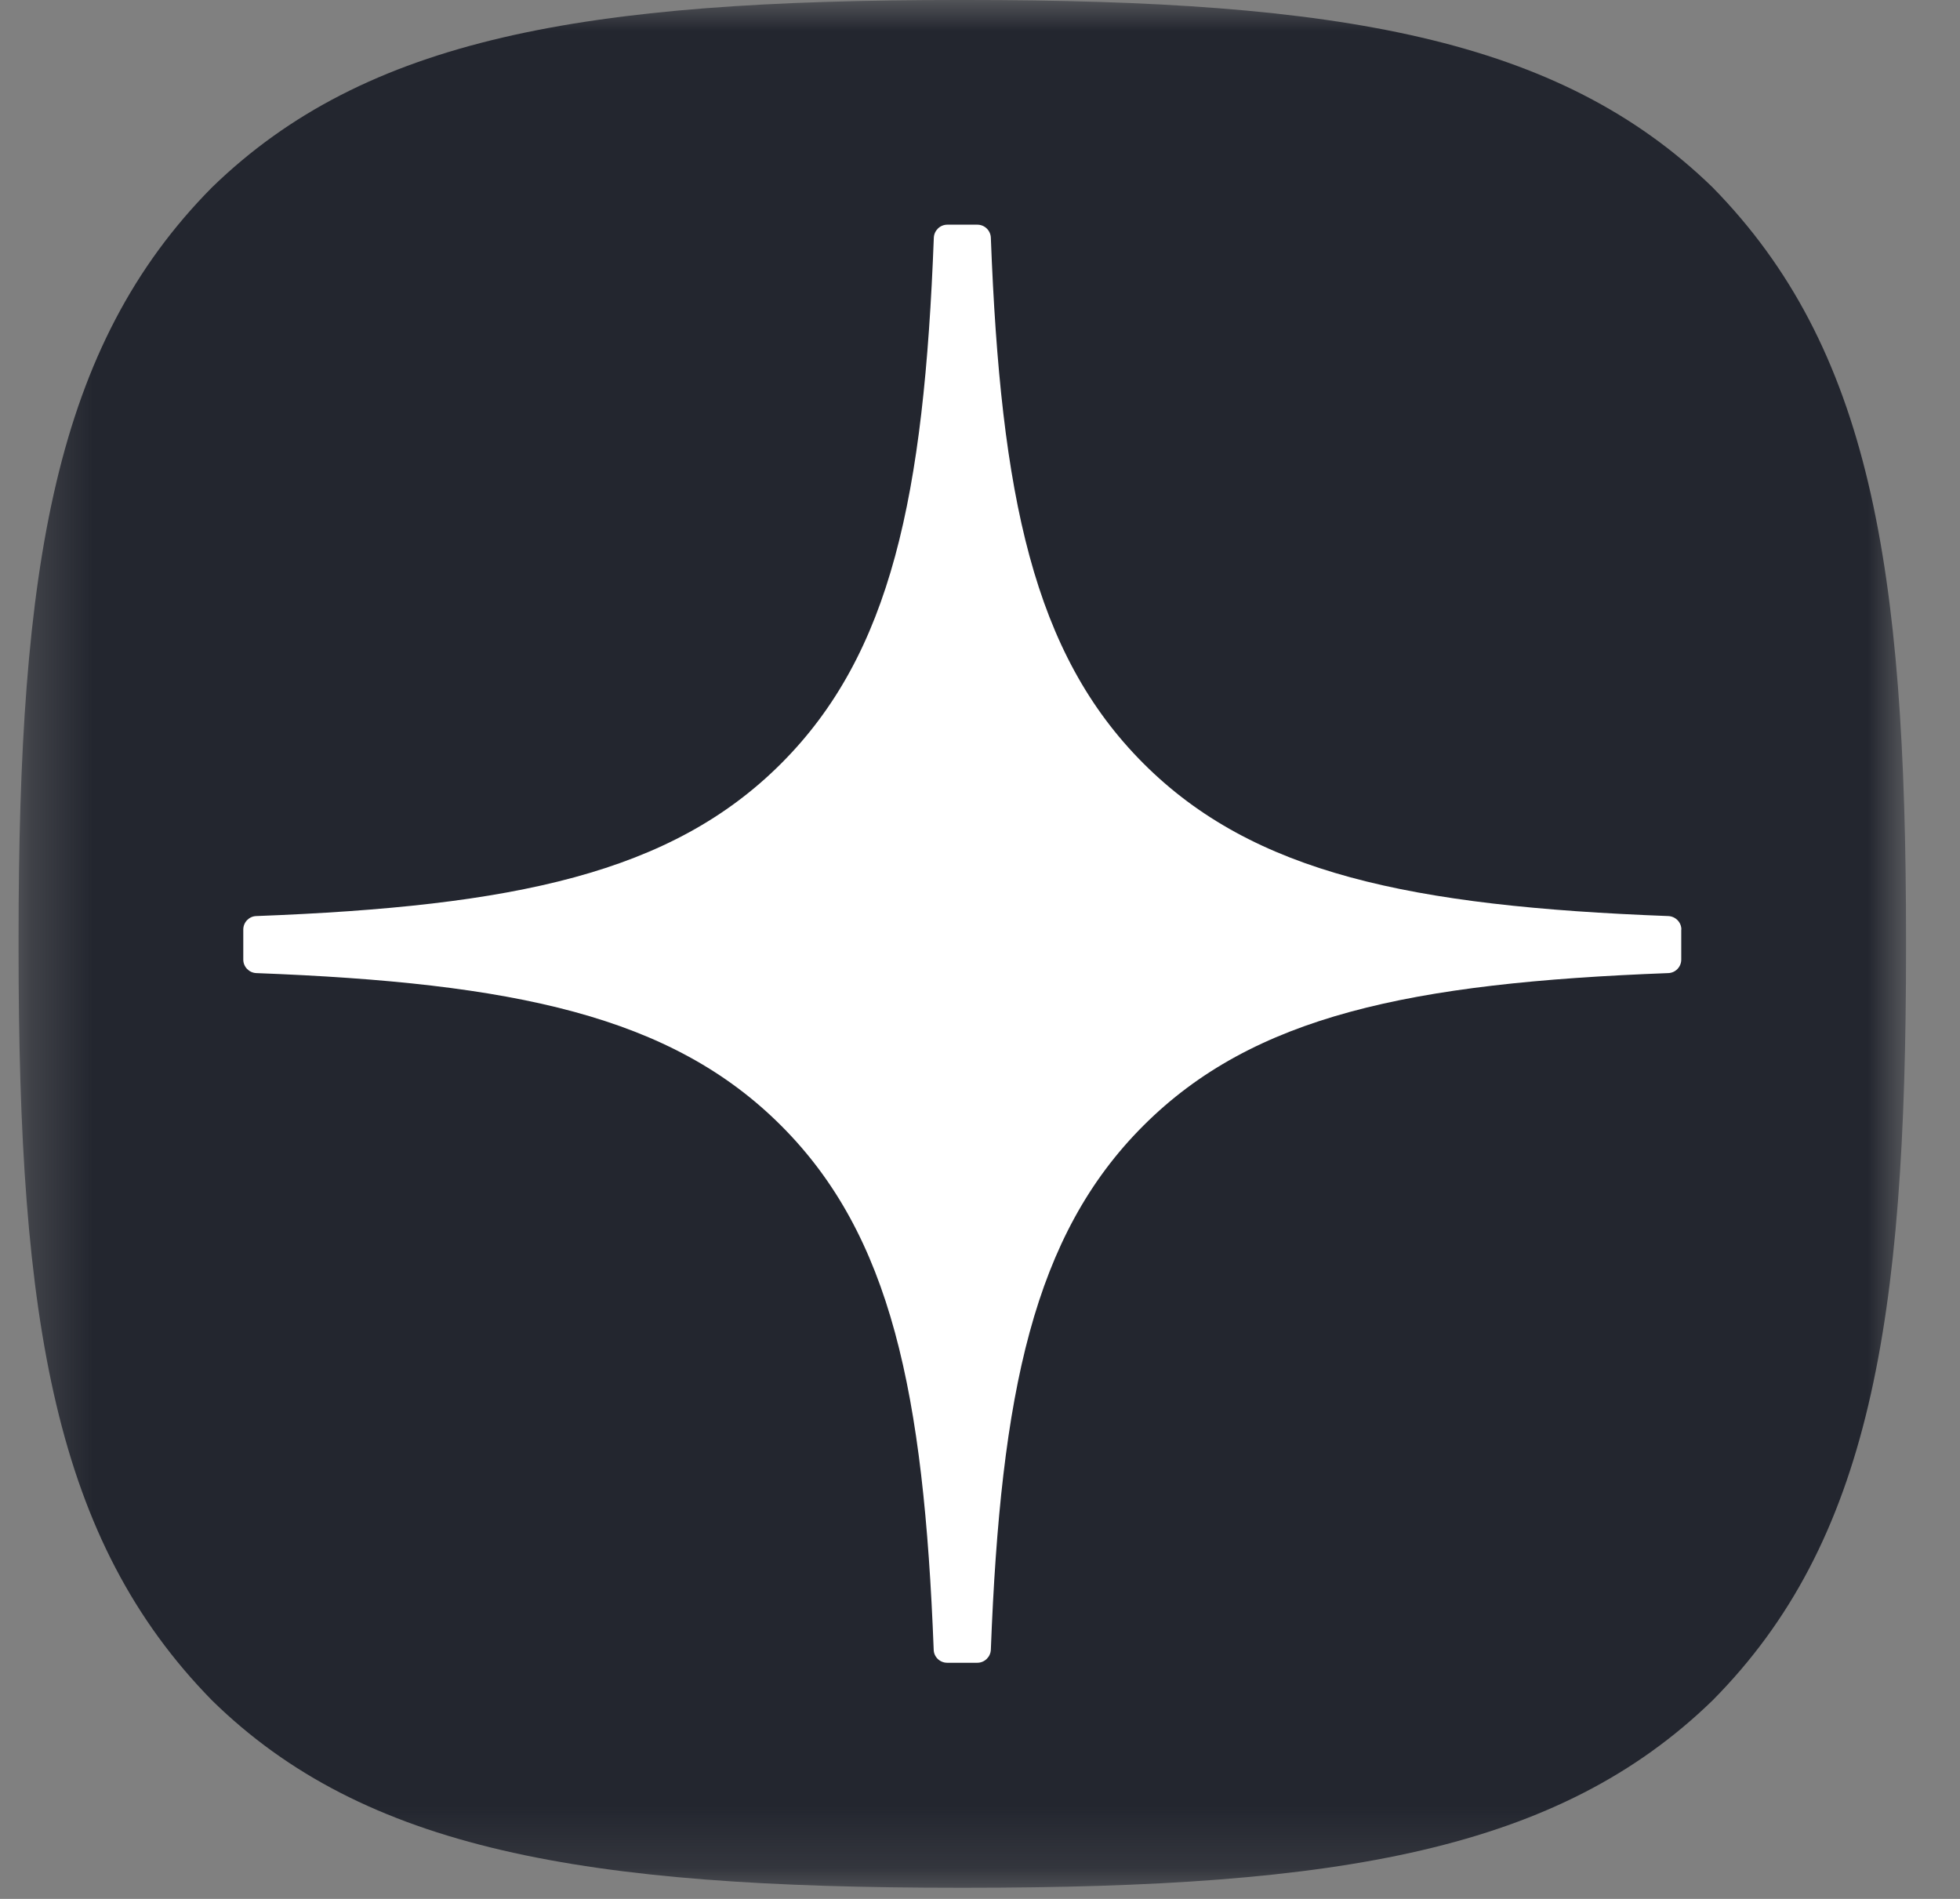 <svg width="32" height="31" viewBox="0 0 32 31" fill="none" xmlns="http://www.w3.org/2000/svg">
<rect x="0" y="0" width="32" height="31" fill="#808080" stroke="none"/>
<mask id="mask0_6875_36147" style="mask-type:luminance" maskUnits="userSpaceOnUse" x="0" y="0" width="32" height="31">
<path d="M31.127 0H0.303V30.824H31.127V0Z" fill="white"/>
</mask>
<g mask="url(#mask0_6875_36147)">
<path d="M15.65 30.818H15.773C21.893 30.818 25.445 30.202 27.961 27.759C30.527 25.168 31.119 21.592 31.119 15.495V15.323C31.119 9.229 30.527 5.676 27.961 3.059C25.447 0.616 21.869 0 15.774 0H15.651C9.531 0 5.977 0.616 3.461 3.059C0.895 5.651 0.303 9.229 0.303 15.323V15.495C0.303 21.59 0.895 25.142 3.461 27.759C5.953 30.202 9.531 30.818 15.65 30.818Z" fill="#23262F"/>
<path d="M27.451 15.175C27.451 15.057 27.356 14.96 27.238 14.955C23.026 14.795 20.463 14.258 18.669 12.464C16.872 10.667 16.337 8.102 16.177 3.881C16.173 3.763 16.076 3.668 15.957 3.668H15.466C15.348 3.668 15.251 3.763 15.246 3.881C15.086 8.1 14.55 10.667 12.754 12.464C10.958 14.26 8.396 14.795 4.184 14.955C4.067 14.958 3.972 15.056 3.972 15.175V15.666C3.972 15.784 4.067 15.881 4.184 15.886C8.396 16.046 10.96 16.583 12.754 18.377C14.547 20.17 15.082 22.728 15.244 26.933C15.247 27.05 15.345 27.145 15.464 27.145H15.957C16.074 27.145 16.172 27.05 16.177 26.933C16.338 22.728 16.874 20.17 18.667 18.377C20.463 16.581 23.024 16.046 27.236 15.886C27.354 15.883 27.449 15.785 27.449 15.666V15.175H27.451Z" fill="white"/>
</g>
</svg>
